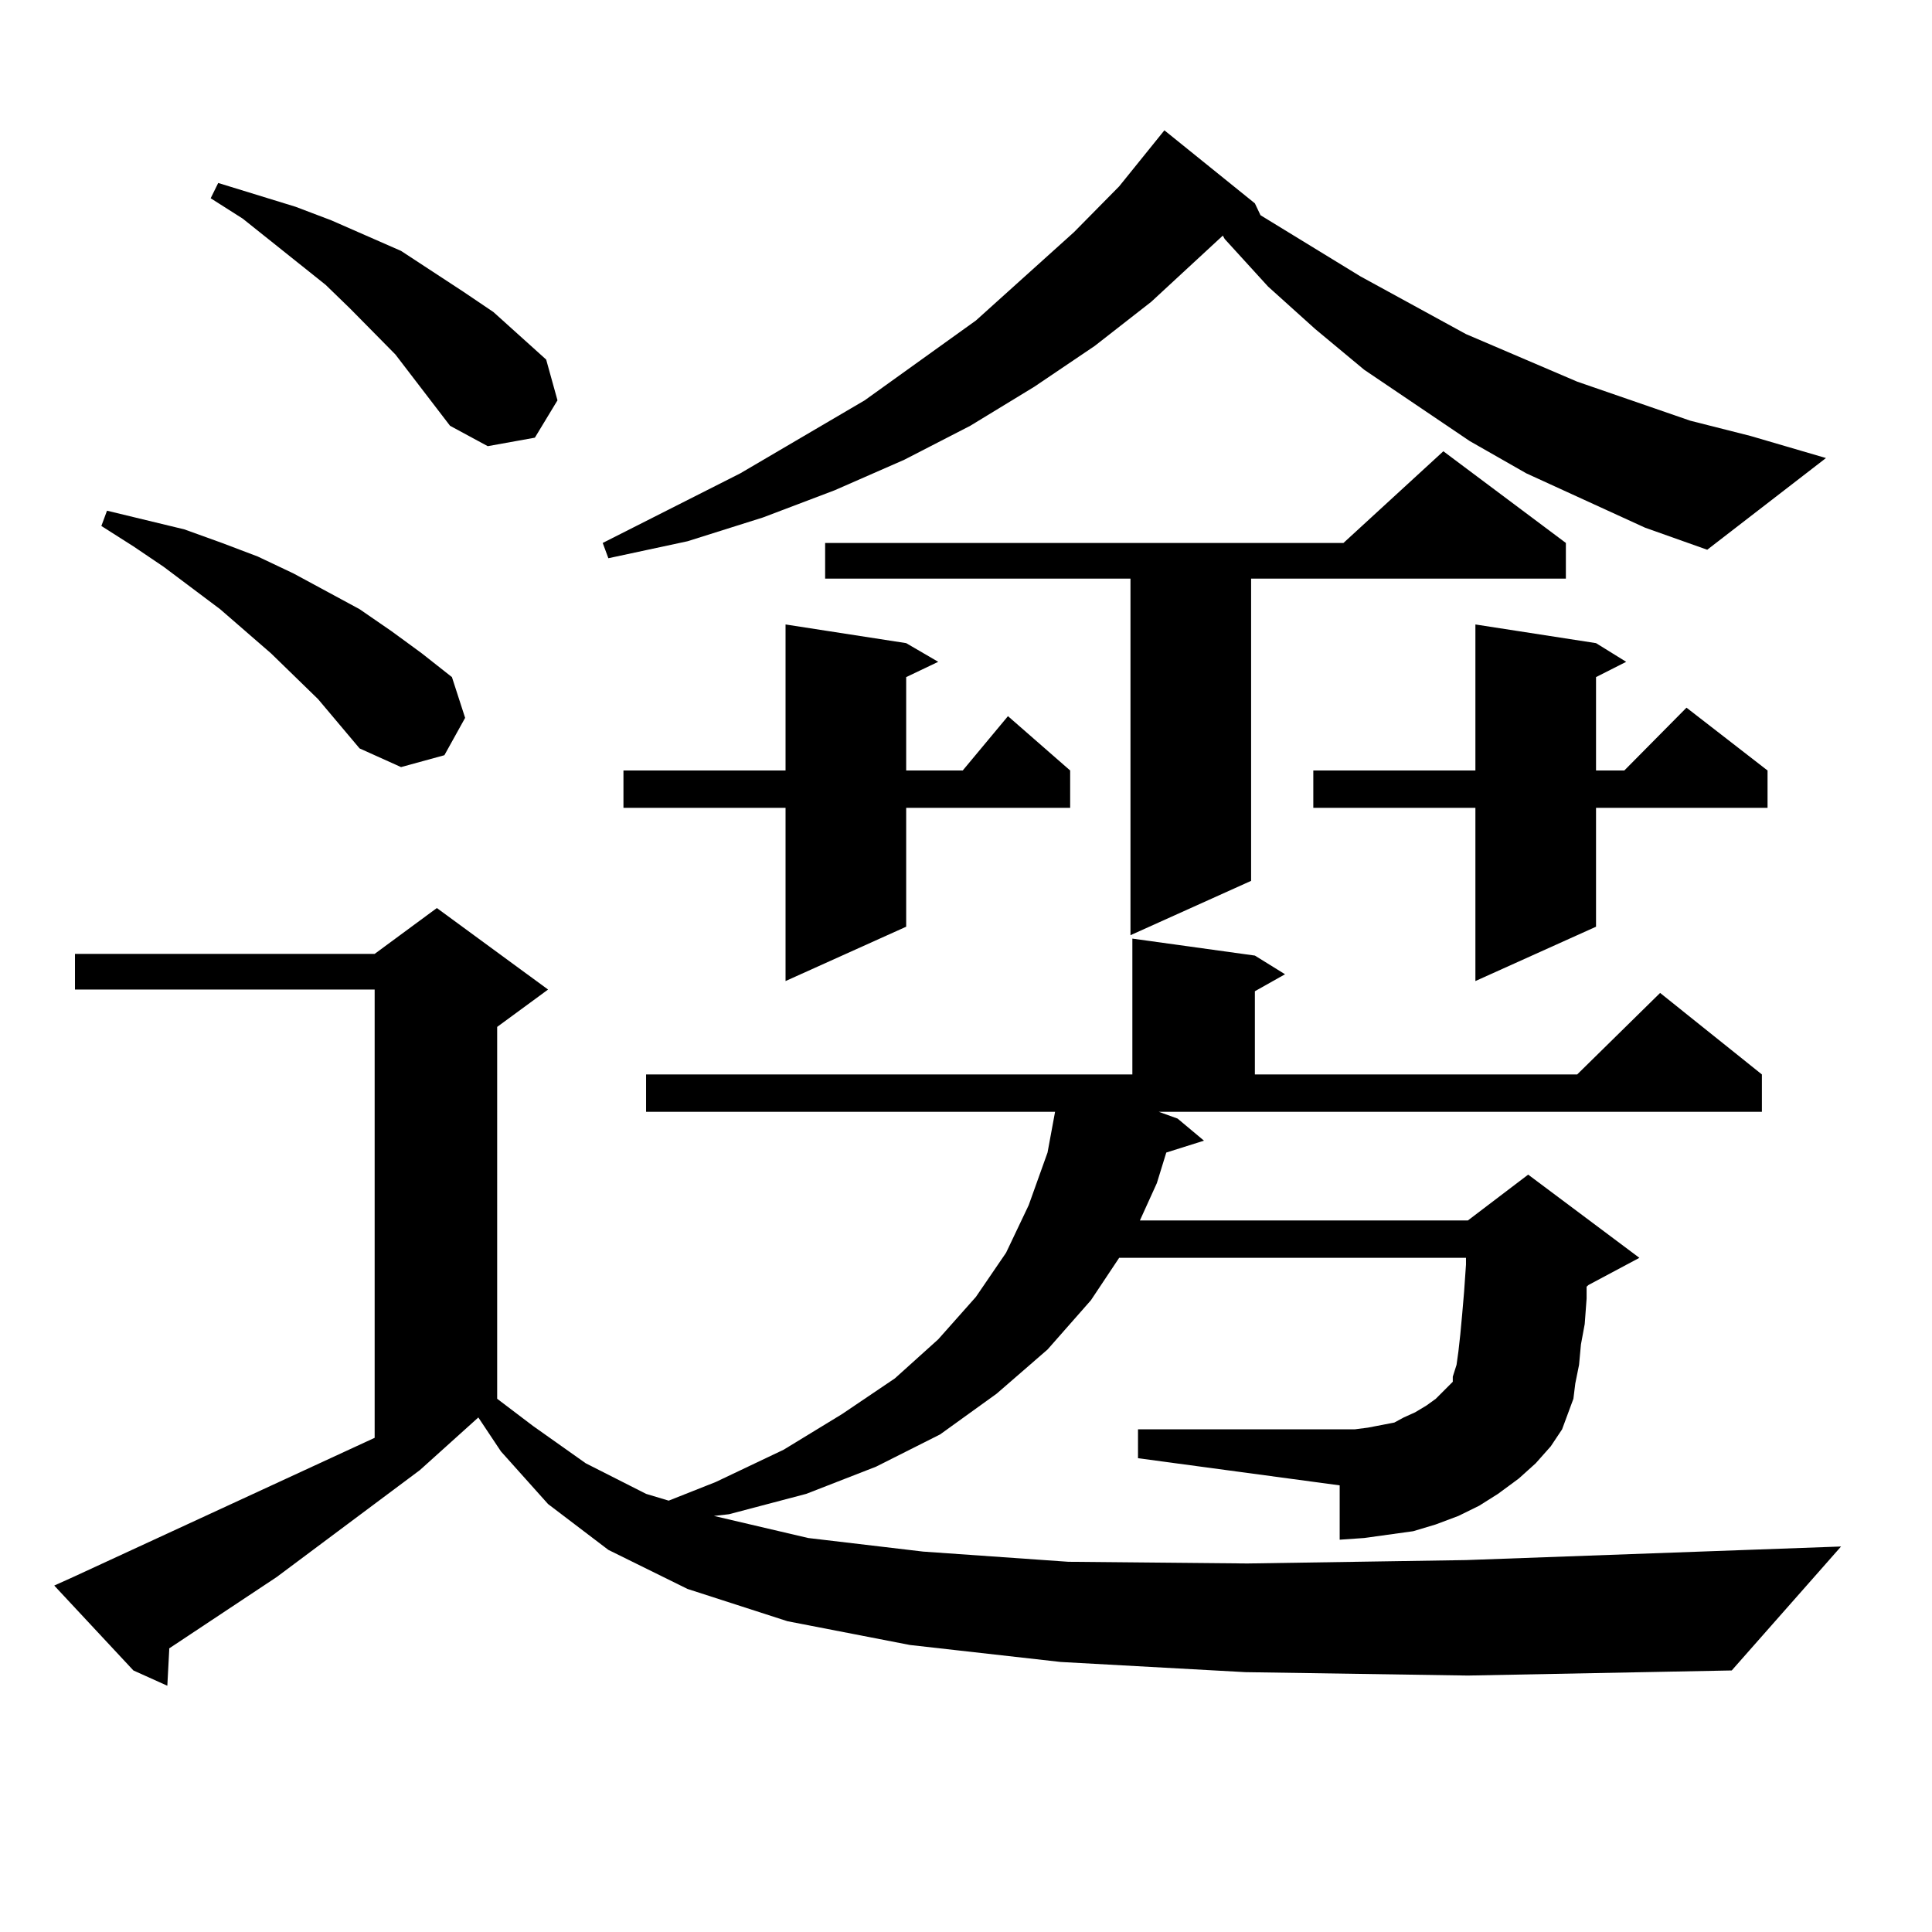 <?xml version="1.0" encoding="utf-8"?>
<!-- Generator: Adobe Illustrator 16.0.0, SVG Export Plug-In . SVG Version: 6.00 Build 0)  -->
<!DOCTYPE svg PUBLIC "-//W3C//DTD SVG 1.1//EN" "http://www.w3.org/Graphics/SVG/1.1/DTD/svg11.dtd">
<svg version="1.1" id="图层_1" xmlns="http://www.w3.org/2000/svg" xmlns:xlink="http://www.w3.org/1999/xlink" x="0px" y="0px"
	 width="1000px" height="1000px" viewBox="0 0 1000 1000" enable-background="new 0 0 1000 1000" xml:space="preserve">
<path d="M644.643,865.504l-95.607-5.273l-78.047-8.789l-63.413-12.305l-51.706-16.699l-40.975-20.215l-31.219-23.73l-24.39-27.246
	l-11.707-17.578l-30.243,27.246l-74.145,55.371l-55.608,36.914v0.879l-0.976,18.457l-17.561-7.91L28.072,820.68l9.756-4.395
	l156.094-72.07V512.184H38.804v-18.457h155.118l32.194-23.73l57.56,42.188l-26.341,19.336V724l18.536,14.063l27.316,19.336
	l31.219,15.82l11.707,3.516l24.39-9.668l35.121-16.699l30.243-18.457l27.316-18.457l22.438-20.215l19.512-21.973l15.609-22.852
	l11.707-24.609l9.756-27.246l3.902-21.094H334.406v-19.336h251.701v-70.313l63.413,8.789l15.609,9.668l-15.609,8.789v43.066h166.825
	l42.926-42.188l52.682,42.188v19.336H599.766l9.756,3.516l13.658,11.426l-19.512,6.152l-4.878,15.82l-8.78,19.336h169.752
	l31.219-23.73l57.56,43.066l-26.341,14.063l-0.976,0.879v6.152l-0.976,13.184l-1.951,10.547l-0.976,10.547l-1.951,9.668l-0.976,7.91
	l-5.854,15.82l-5.854,8.789l-7.805,8.789l-8.78,7.91l-10.731,7.91l-9.756,6.152l-10.731,5.273l-11.707,4.395l-11.707,3.516
	l-12.683,1.758l-12.683,1.758l-12.683,0.879v-28.125l-104.388-14.063V739.82h104.388h7.805l6.829-0.879l13.658-2.637l4.878-2.637
	l5.854-2.637l5.854-3.516l4.878-3.516l8.78-8.789v-2.637l1.951-6.152l0.976-7.031l0.976-8.789l0.976-10.547l0.976-11.426
	l0.976-14.063v-3.516H579.278l-14.634,21.973l-22.438,25.488l-26.341,22.852l-29.268,21.094l-33.17,16.699l-36.097,14.063
	l-39.999,10.547l-7.805,0.879l48.779,11.426l59.511,7.031l75.12,5.273l92.681,0.879l113.168-1.758l194.142-7.031l-56.584,64.16
	l-136.582,2.637L644.643,865.504z M164.654,361.891l-24.39-23.73l-26.341-22.852l-29.268-21.973l-15.609-10.547l-16.585-10.547
	l2.927-7.91L95.388,274l19.512,7.031l18.536,7.031l18.536,8.789l34.146,18.457l16.585,11.426l15.609,11.426l15.609,12.305
	l6.829,21.094l-10.731,19.336l-22.438,6.152l-21.463-9.668L164.654,361.891z M232.945,220.387l-28.292-36.914l-23.414-23.73
	l-12.683-12.305l-42.926-34.277l-16.585-10.547l3.902-7.91l39.999,12.305l18.536,7.031l36.097,15.82l32.194,21.094l15.609,10.547
	l13.658,12.305l13.658,12.305l5.854,21.094l-11.707,19.336l-24.39,4.395L232.945,220.387z M851.467,273.121l-61.462-28.125
	l-29.268-16.699l-54.633-36.914l-25.365-21.094l-24.39-21.973l-22.438-24.609l-0.976-1.758l-37.072,34.277l-29.268,22.852
	l-31.219,21.094l-33.17,20.215l-34.146,17.578l-36.097,15.82l-37.072,14.063l-39.023,12.305l-40.975,8.789l-2.927-7.91
	l71.218-36.035l64.389-37.793l57.56-41.309l50.73-45.703l23.414-23.73l23.414-29.004l46.828,37.793l2.927,6.152l51.706,31.641
	l54.633,29.883l57.56,24.609l58.535,20.215l31.219,7.91l39.023,11.426l-61.462,47.461L851.467,273.121z M469.037,332.887
	l16.585,9.668l-16.585,7.91v48.34h29.268l23.414-28.125l32.194,28.125v19.336h-84.876v61.523L406.6,507.789v-89.648h-83.9v-19.336
	h83.9v-75.586L469.037,332.887z M810.492,281.031v18.457H647.569v156.445l-62.438,28.125v-184.57H427.087v-18.457h268.286
	l51.706-47.461L810.492,281.031z M826.102,332.887l15.609,9.668l-15.609,7.91v48.34h14.634l32.194-32.52l41.95,32.52v19.336h-88.778
	v61.523l-62.438,28.125v-89.648h-83.9v-19.336h83.9v-75.586L826.102,332.887z"/>
</svg>
